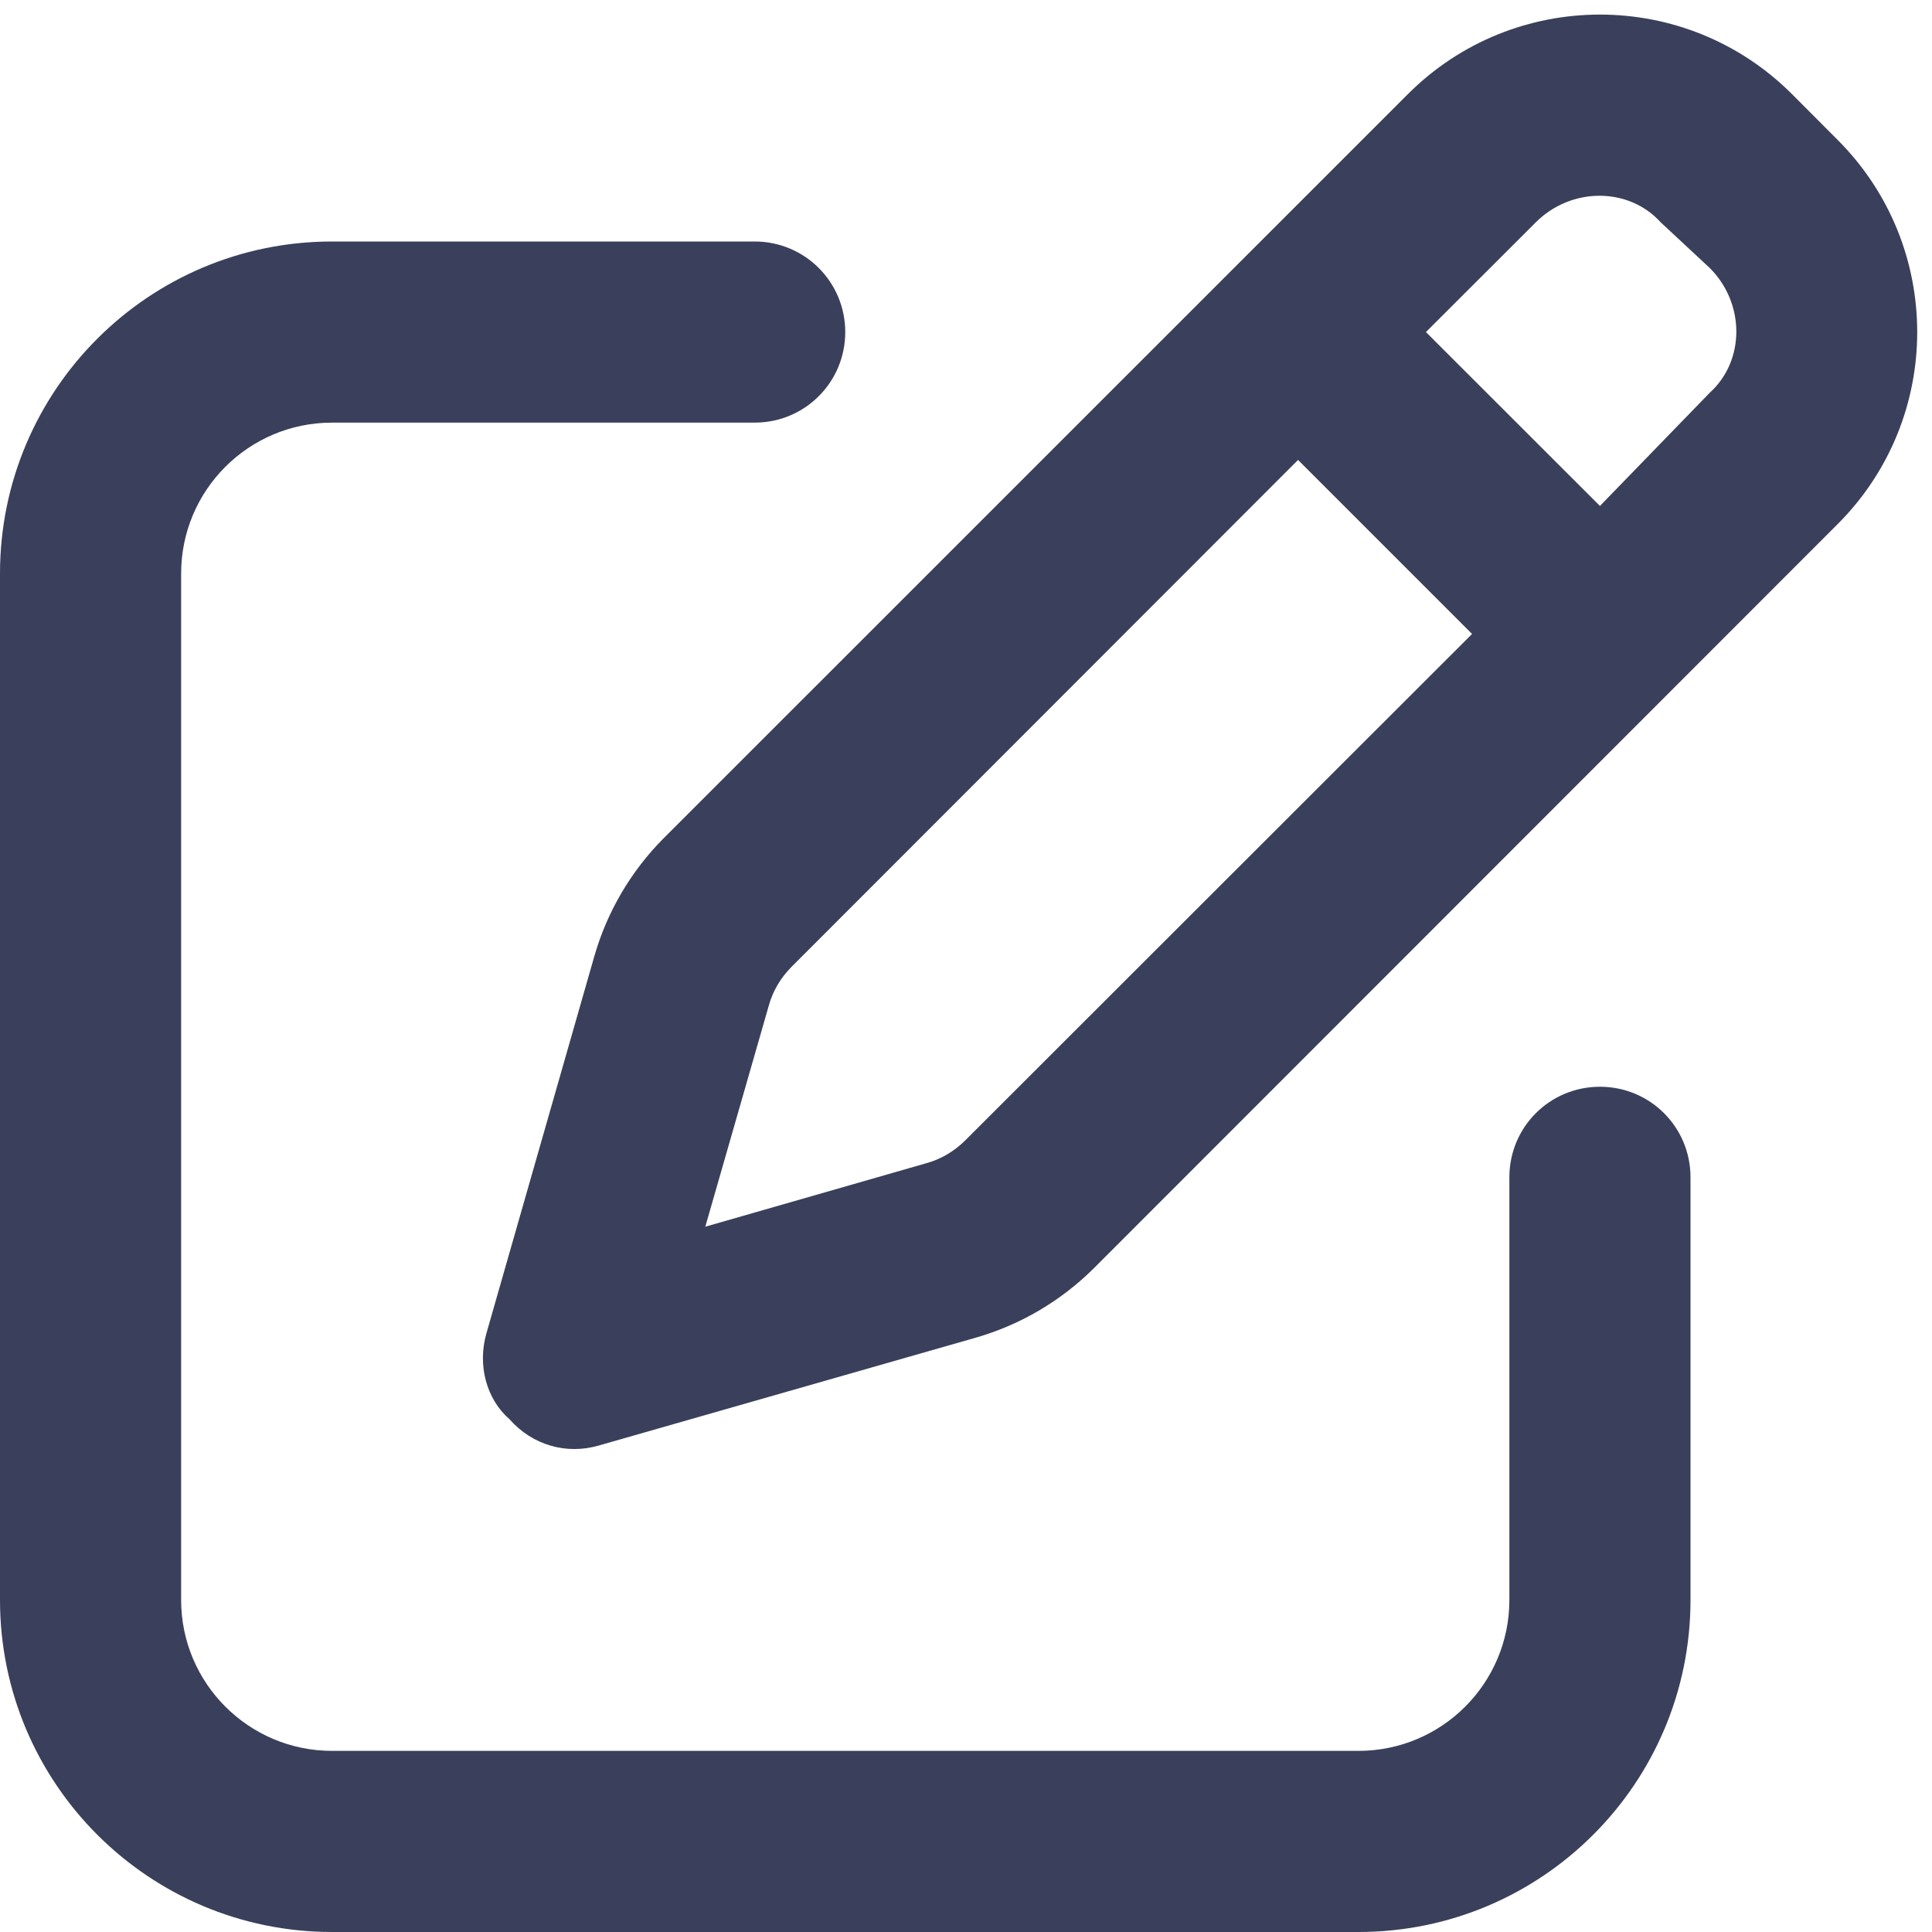 <svg xmlns="http://www.w3.org/2000/svg" width="16" height="16" viewBox="0 0 16 16" fill="none">
    <path d="M11.659 0.78C12.537 -0.099 13.963 -0.099 14.841 0.78L15.219 1.159C16.097 2.038 16.097 3.462 15.219 4.34L9.056 10.506C8.784 10.775 8.45 10.972 8.081 11.078L4.956 11.972C4.694 12.047 4.412 11.972 4.219 11.753C4.028 11.587 3.953 11.306 4.028 11.043L4.922 7.919C5.028 7.55 5.225 7.215 5.494 6.944L11.659 0.78ZM13.753 1.841C13.488 1.548 13.012 1.548 12.719 1.841L11.809 2.75L13.25 4.19L14.159 3.253C14.453 2.987 14.453 2.512 14.159 2.219L13.753 1.841ZM6.366 8.331L5.841 10.159L7.669 9.634C7.794 9.6 7.903 9.534 7.994 9.444L12.191 5.25L10.75 3.809L6.556 8.006C6.466 8.097 6.4 8.206 6.366 8.331ZM6.25 2C6.666 2 7 2.336 7 2.75C7 3.165 6.666 3.5 6.25 3.5H2.75C2.06 3.5 1.5 4.059 1.5 4.75V13.25C1.5 13.94 2.06 14.5 2.75 14.5H11.25C11.941 14.5 12.5 13.94 12.5 13.25V9.75C12.5 9.334 12.834 9 13.25 9C13.666 9 14 9.334 14 9.75V13.25C14 14.768 12.769 16 11.25 16H2.75C1.231 16 0 14.768 0 13.25V4.75C0 3.231 1.231 2 2.75 2H6.25Z" fill="#3A405B"/>
  </svg>